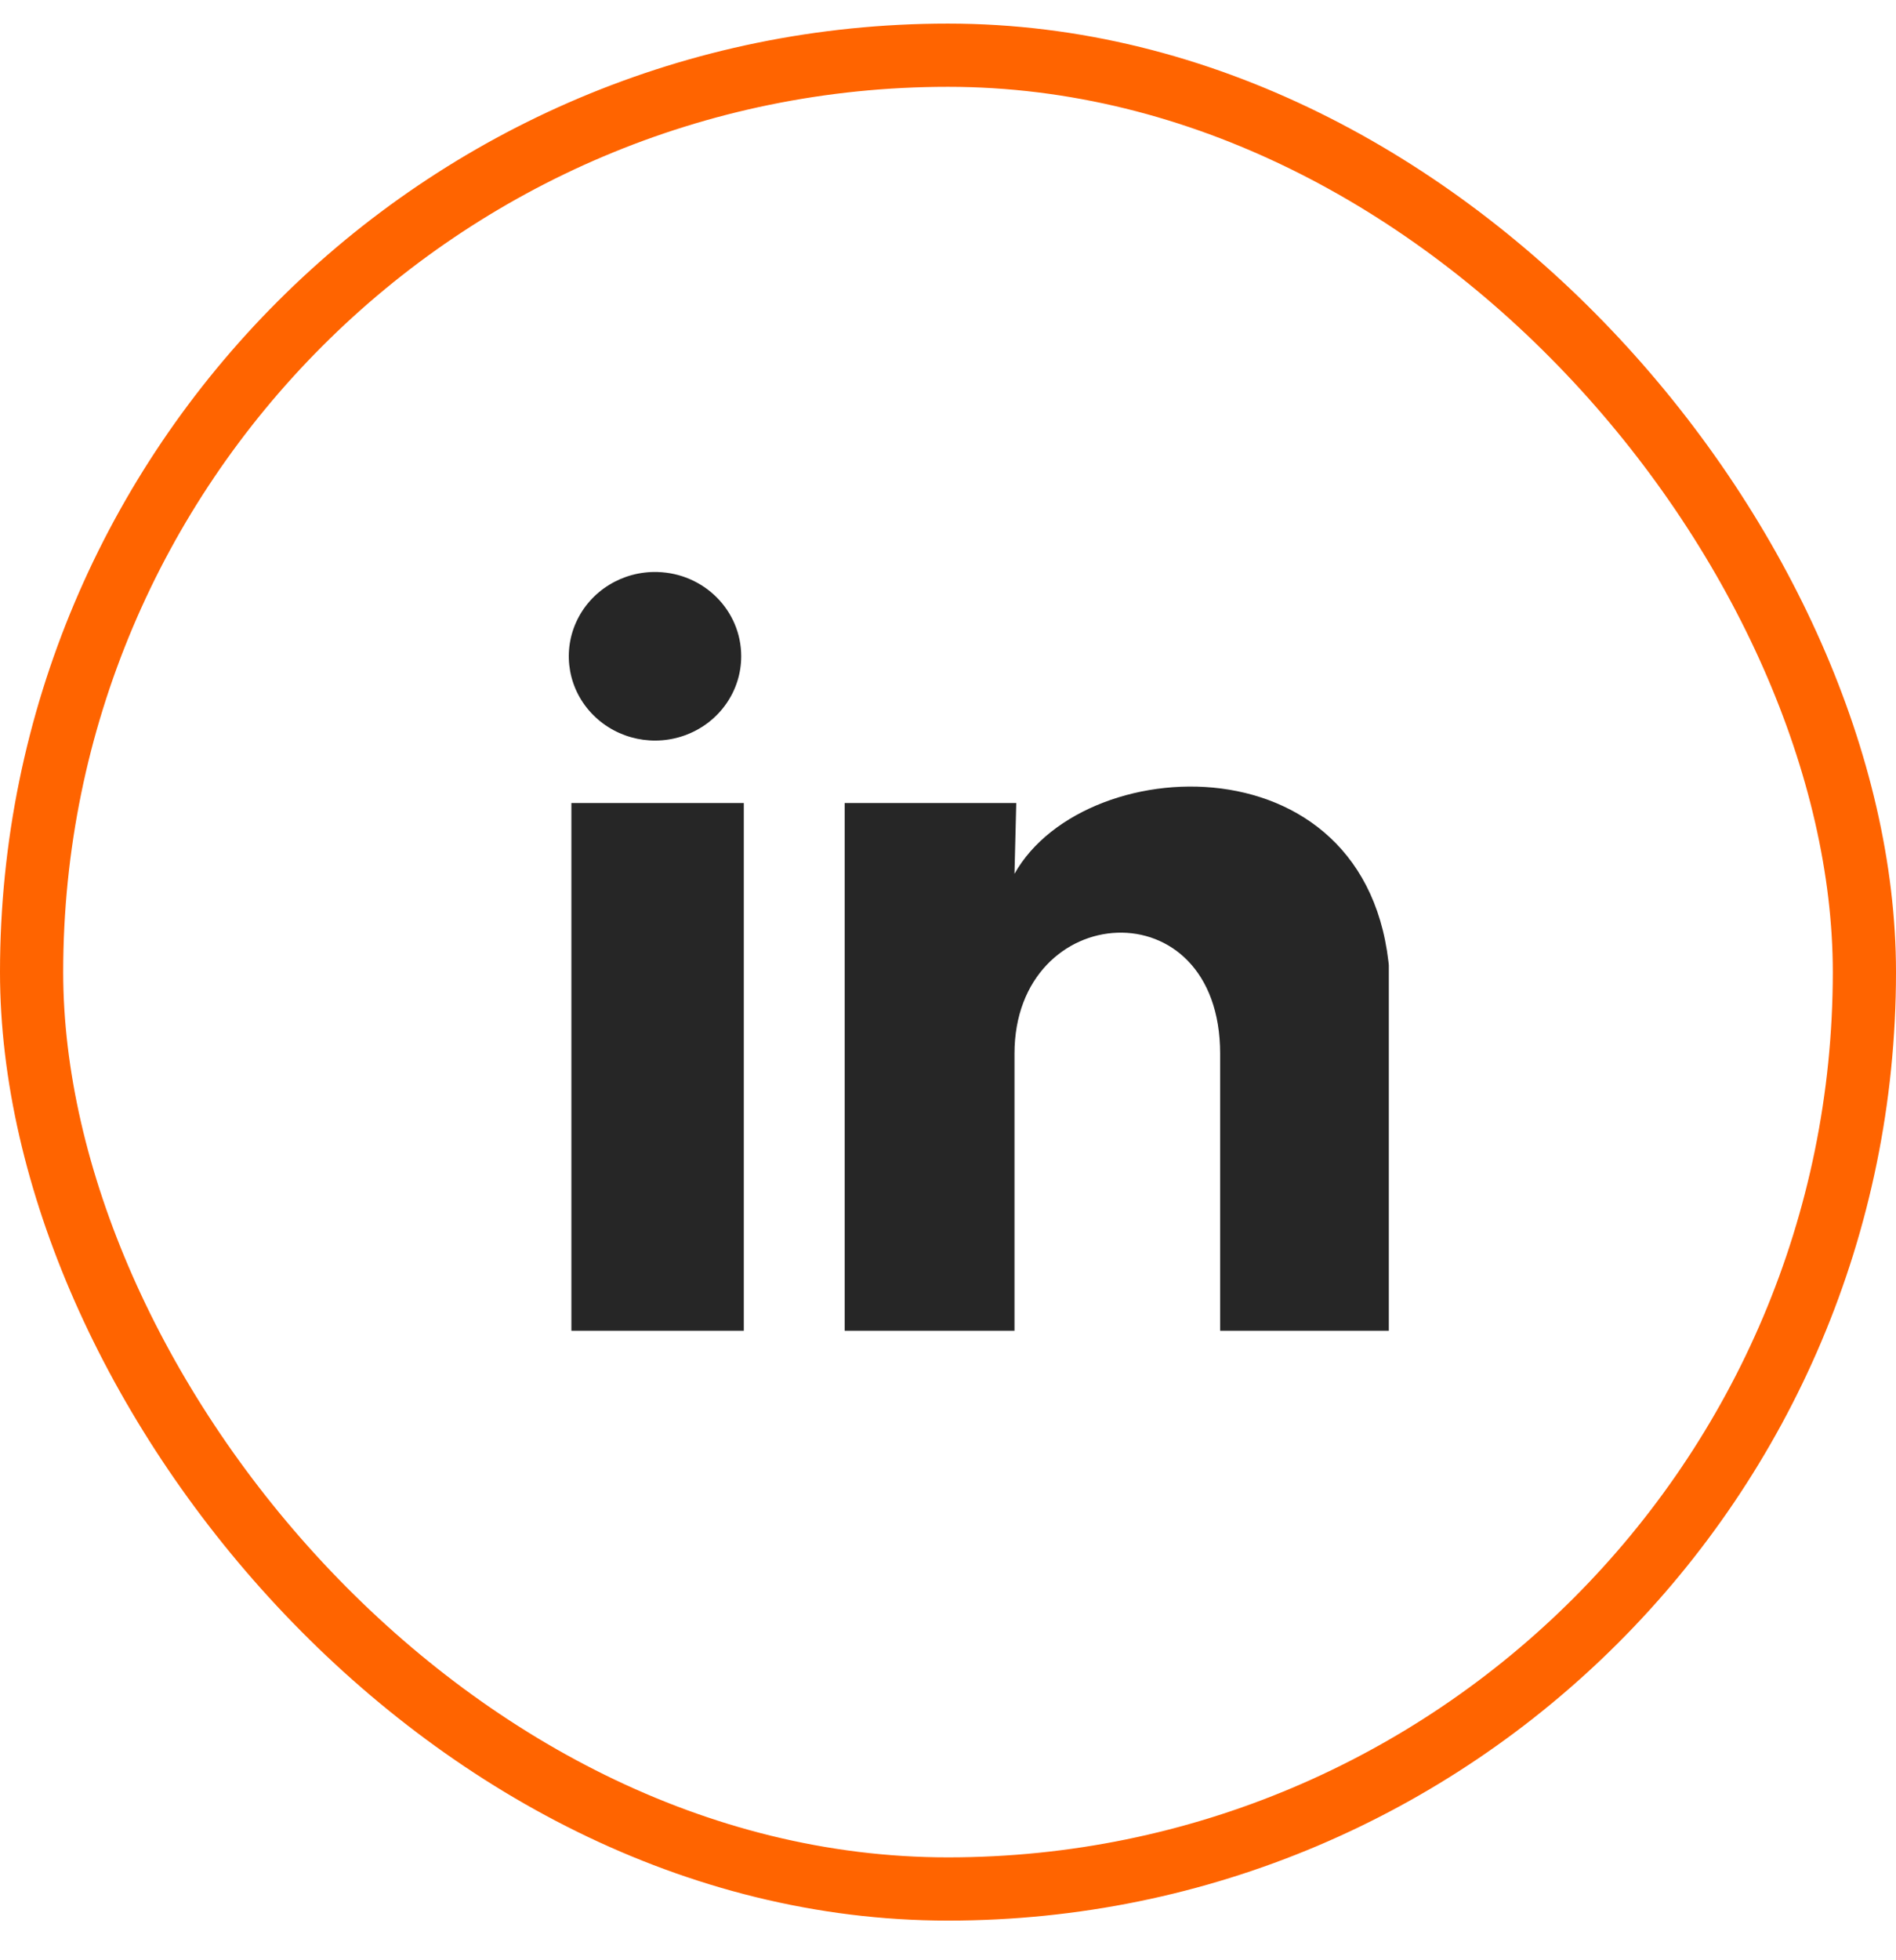 <svg width="30" height="31" viewBox="0 0 30 31" fill="none" xmlns="http://www.w3.org/2000/svg">
<rect x="0.5" y="0.873" width="29" height="29" rx="14.5" stroke="#FF6400"/>
<g clip-path="url(#clip0_1_4398)">
<path d="M11.728 10.379C11.728 10.922 11.391 11.41 10.876 11.614C10.361 11.818 9.772 11.696 9.385 11.306C8.998 10.917 8.892 10.337 9.116 9.84C9.34 9.344 9.85 9.029 10.405 9.046C11.142 9.067 11.729 9.658 11.728 10.379ZM11.769 12.699H9.041V21.045H11.769V12.699ZM16.08 12.699H13.365V21.045H16.052V16.665C16.052 14.225 19.306 13.999 19.306 16.665V21.045H22V15.758C22 11.645 17.185 11.799 16.052 13.819L16.08 12.699Z" fill="#262626"/>
</g>
<defs>
<clipPath id="clip0_1_4398">
<rect width="13.95" height="13.95" fill="white" transform="translate(8.025 8.397)"/>
</clipPath>
</defs>
</svg>
